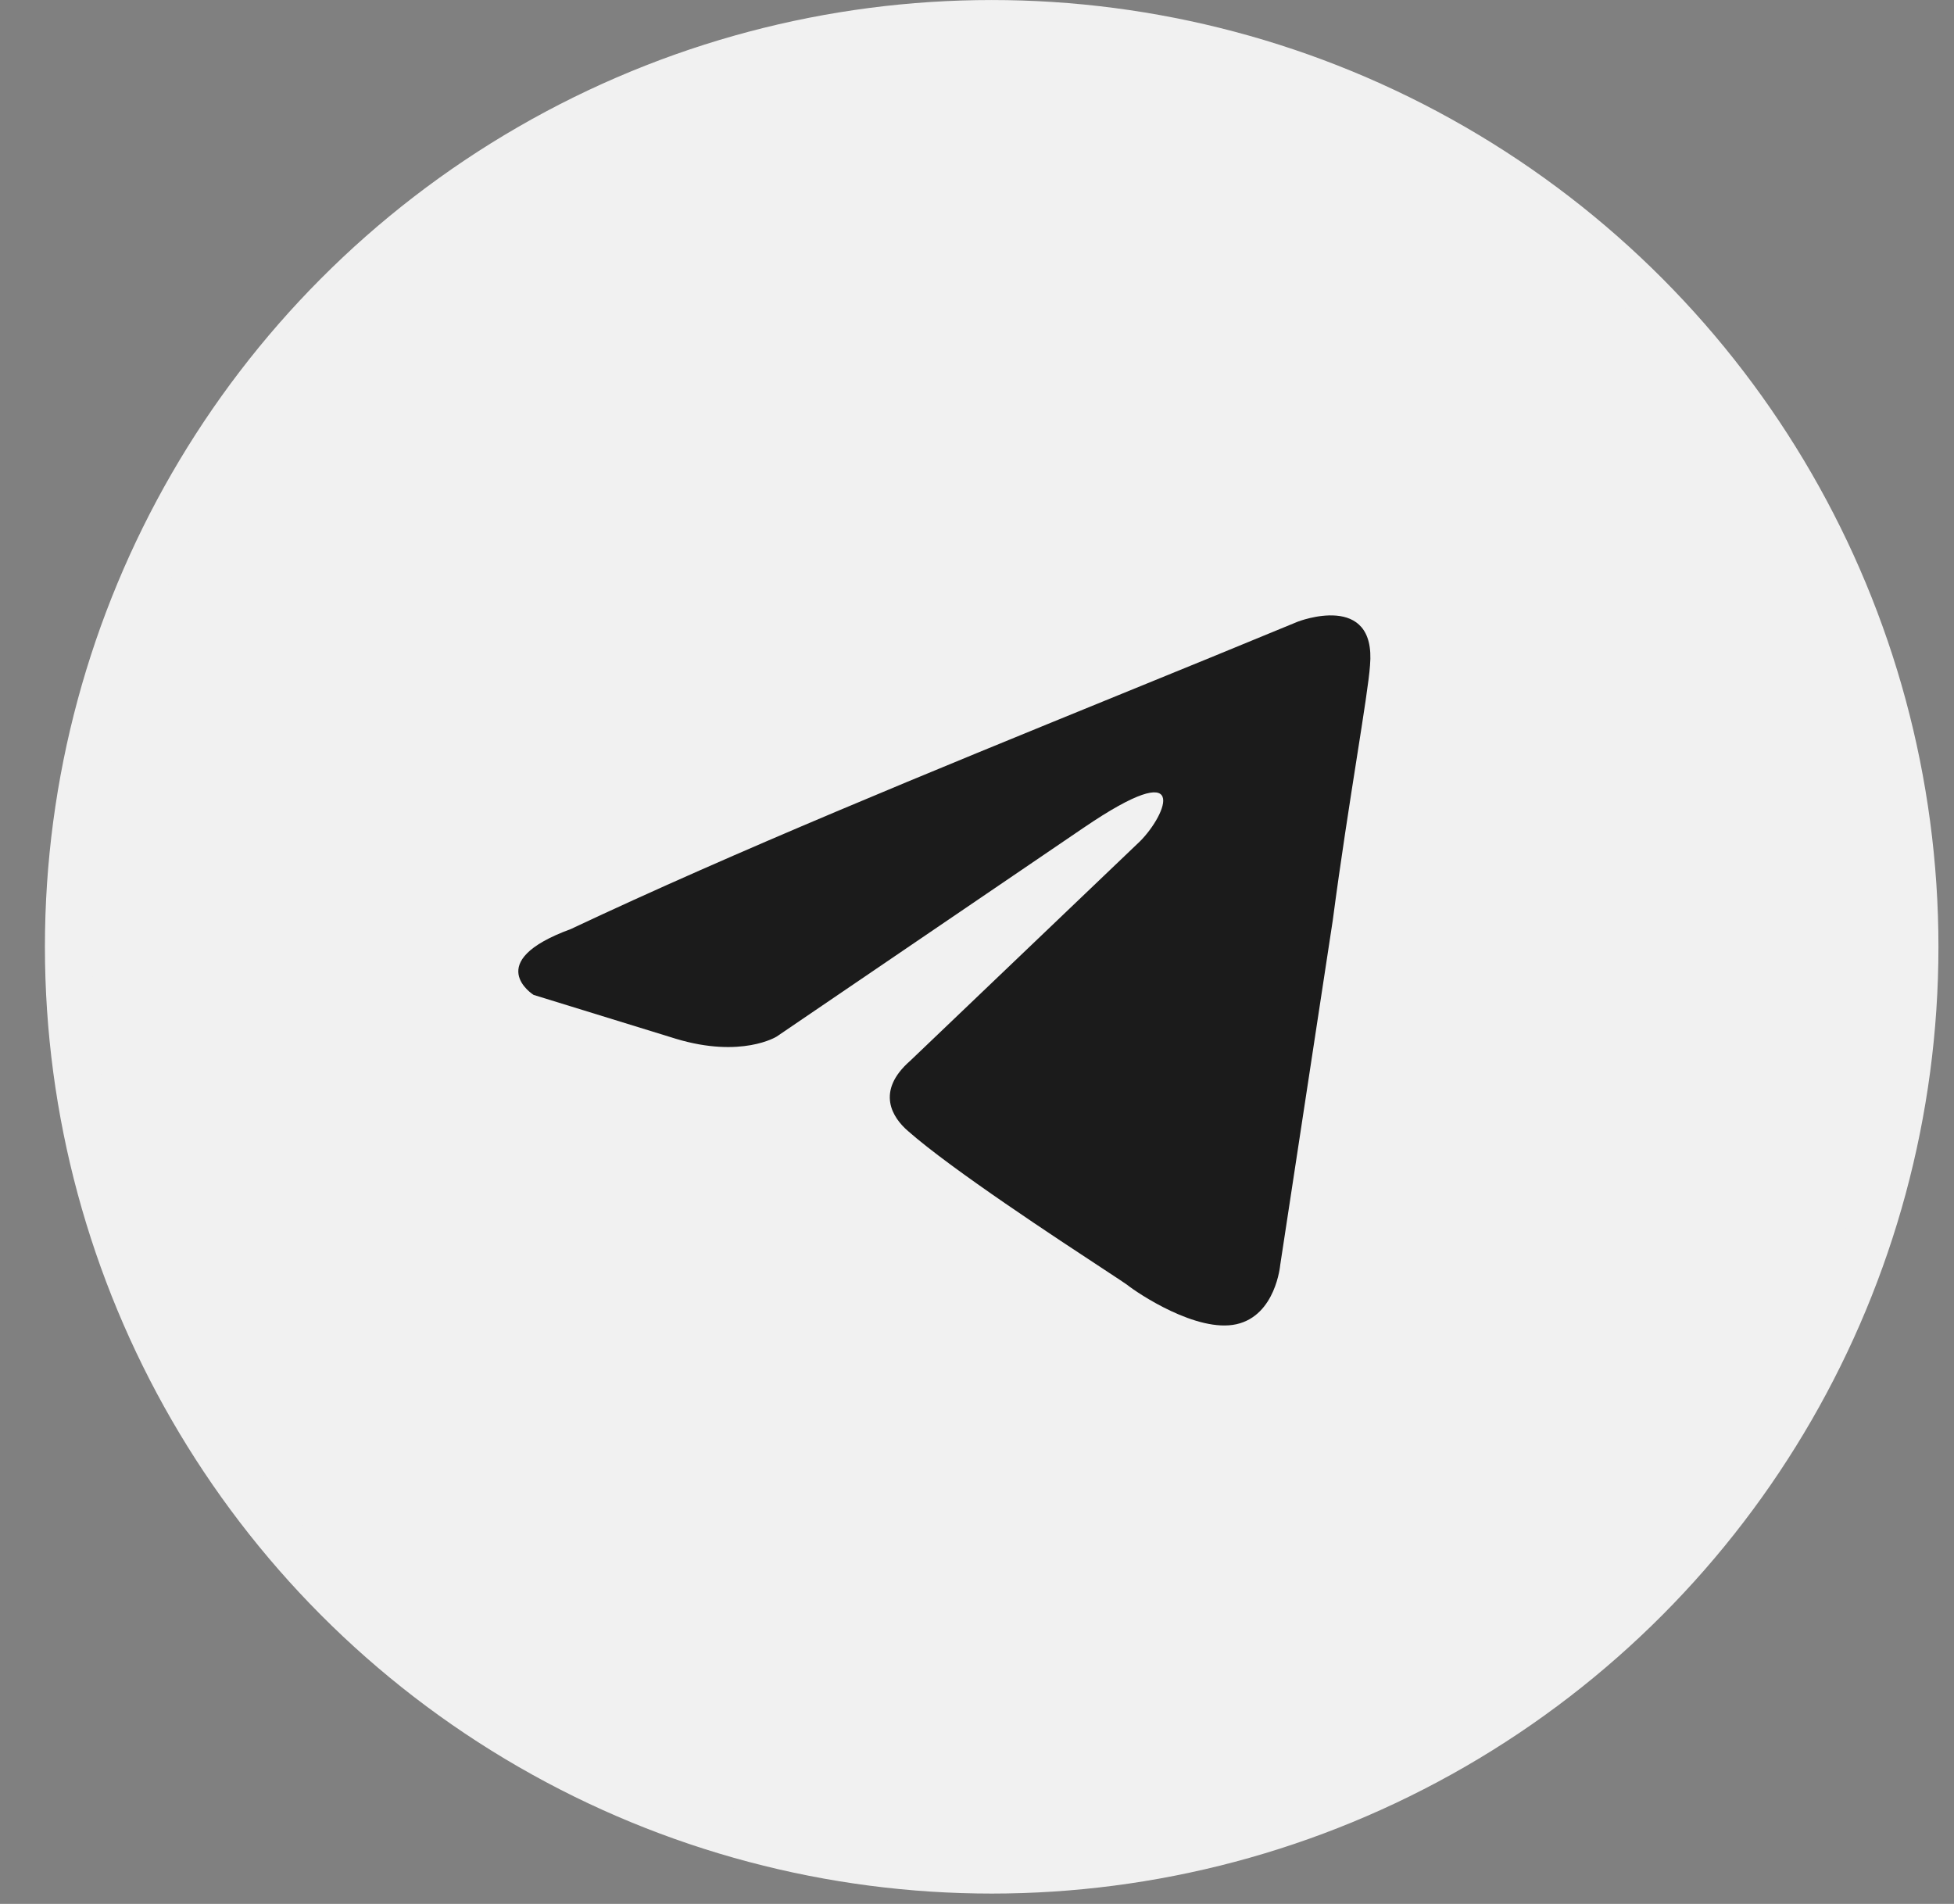 <?xml version="1.0" encoding="UTF-8"?> <svg xmlns="http://www.w3.org/2000/svg" width="39" height="38" viewBox="0 0 39 38" fill="none"><rect x="0" y="0" width="39" height="38" fill="#808080" stroke="none"/><circle cx="19.793" cy="18.897" r="18.424" fill="#F1F1F1" stroke="#F1F1F1" stroke-width="0.945"></circle><path fill-rule="evenodd" clip-rule="evenodd" d="M25.902 12.408C25.902 12.408 27.475 11.794 27.344 13.284C27.323 13.582 27.219 14.242 27.083 15.108C26.939 16.025 26.758 17.173 26.601 18.367L25.552 25.247C25.552 25.247 25.465 26.254 24.678 26.43C23.892 26.605 22.712 25.816 22.493 25.641C22.457 25.614 22.296 25.508 22.054 25.349C21.123 24.738 18.99 23.339 18.123 22.574C17.817 22.311 17.467 21.785 18.167 21.172L22.755 16.79C23.28 16.264 23.804 15.037 21.619 16.527L15.501 20.689C15.501 20.689 14.802 21.128 13.491 20.733L10.65 19.857C10.65 19.857 9.601 19.2 11.393 18.543C14.697 16.985 18.576 15.403 22.331 13.871C23.542 13.377 24.74 12.889 25.902 12.408Z" fill="#1B1B1B"></path></svg> 
